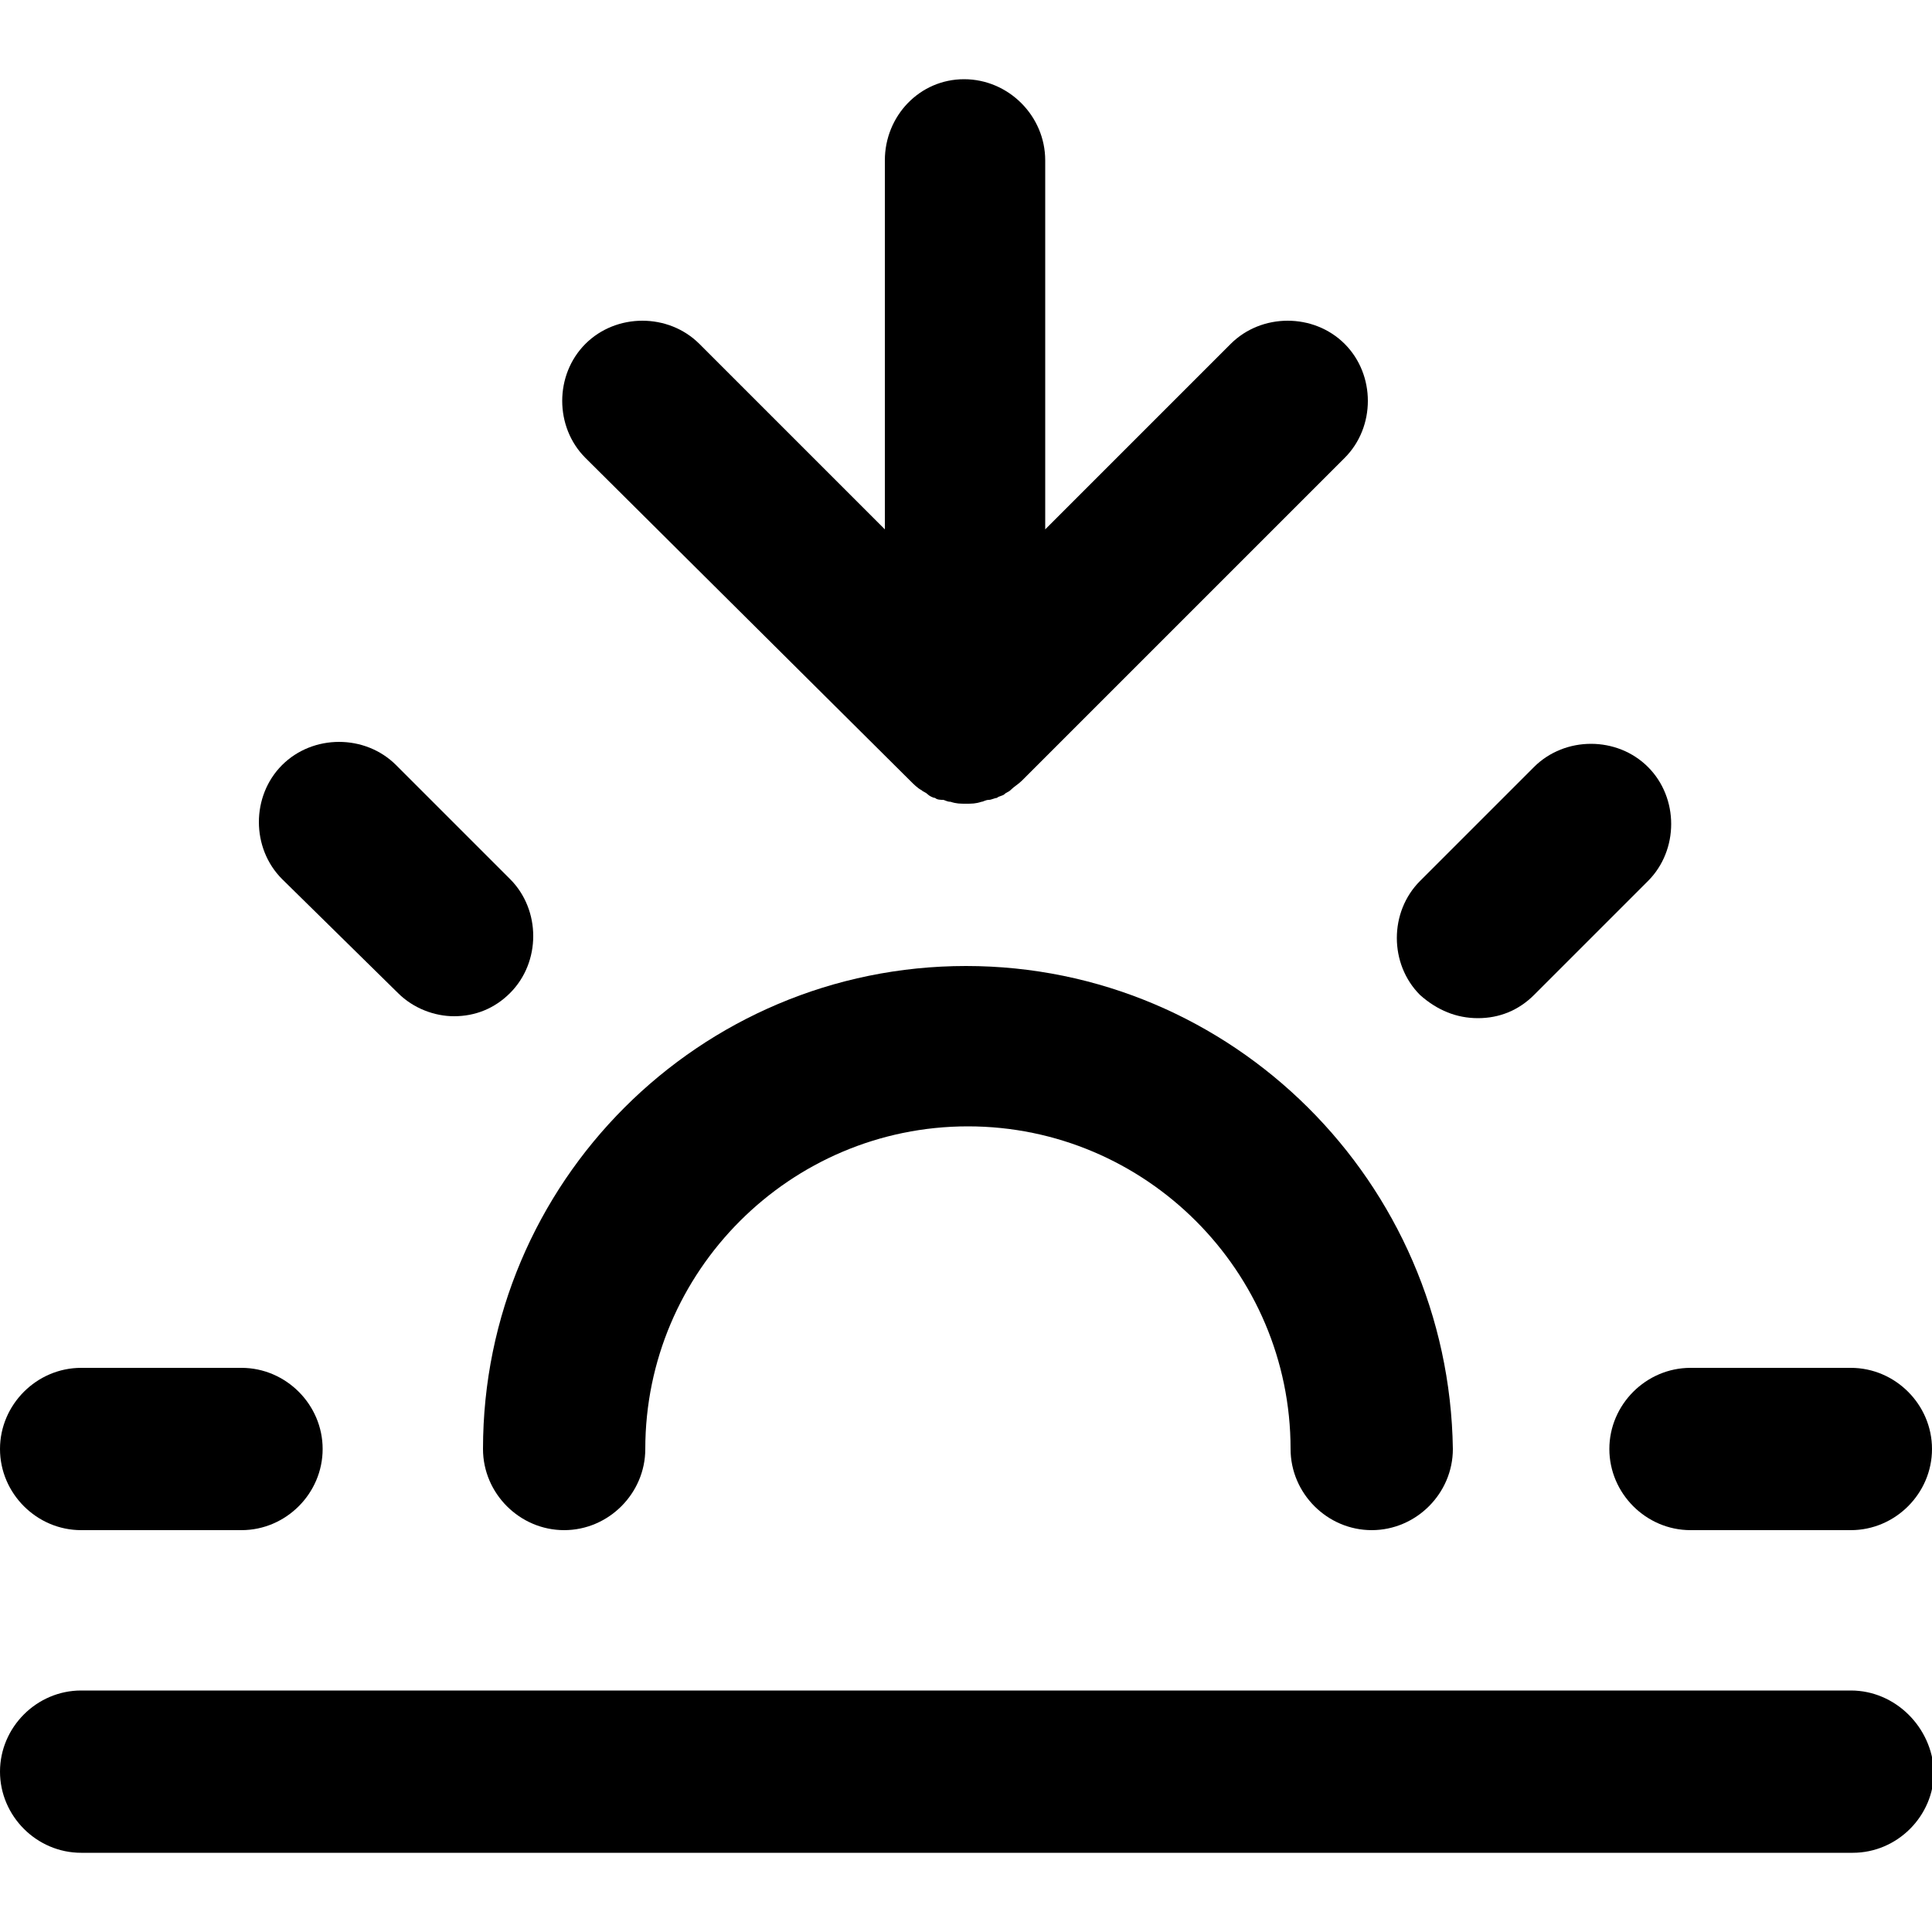 <?xml version="1.0" encoding="utf-8"?>
<!-- Generator: Adobe Illustrator 25.3.1, SVG Export Plug-In . SVG Version: 6.00 Build 0)  -->
<svg version="1.1" id="Calque_1" xmlns="http://www.w3.org/2000/svg" xmlns:xlink="http://www.w3.org/1999/xlink" x="0px" y="0px"
	 viewBox="0 0 100 100" style="enable-background:new 0 0 100 100;" xml:space="preserve">
<path d="M50,50c-13.8,0-25,11.2-25,25c0,2.3,1.9,4.2,4.2,4.2s4.2-1.9,4.2-4.2c0-9.2,7.5-16.7,16.7-16.7c9.2,0,16.7,7.5,16.7,16.7
	c0,2.3,1.9,4.2,4.2,4.2c2.3,0,4.2-1.9,4.2-4.2C75,61.2,63.8,50,50,50z"/>
<path d="M20.6,51.4c0.8,0.8,1.9,1.2,2.9,1.2c1.1,0,2.1-0.4,2.9-1.2c1.6-1.6,1.6-4.3,0-5.9l-5.9-5.9c-1.6-1.6-4.3-1.6-5.9,0
	c-1.6,1.6-1.6,4.3,0,5.9L20.6,51.4z"/>
<path d="M4.2,79.2h8.3c2.3,0,4.2-1.9,4.2-4.2c0-2.3-1.9-4.2-4.2-4.2H4.2C1.9,70.8,0,72.7,0,75C0,77.3,1.9,79.2,4.2,79.2z"/>
<path d="M83.3,75c0,2.3,1.9,4.2,4.2,4.2h8.3c2.3,0,4.2-1.9,4.2-4.2c0-2.3-1.9-4.2-4.2-4.2h-8.3C85.2,70.8,83.3,72.7,83.3,75z"/>
<path d="M76.5,52.7c1.1,0,2.1-0.4,2.9-1.2l5.9-5.9c1.6-1.6,1.6-4.3,0-5.9c-1.6-1.6-4.3-1.6-5.9,0l-5.9,5.9c-1.6,1.6-1.6,4.3,0,5.9
	C74.4,52.3,75.4,52.7,76.5,52.7z"/>
<path d="M95.8,87.5H4.2c-2.3,0-4.2,1.9-4.2,4.2c0,2.3,1.9,4.2,4.2,4.2h91.7c2.3,0,4.2-1.9,4.2-4.2C100,89.4,98.1,87.5,95.8,87.5z"/>
<path d="M47.1,40.4c0.2,0.2,0.4,0.4,0.6,0.5c0.1,0.1,0.2,0.1,0.3,0.2c0.1,0.1,0.3,0.2,0.4,0.2c0.1,0.1,0.3,0.1,0.4,0.1
	c0.1,0,0.2,0.1,0.4,0.1c0.3,0.1,0.5,0.1,0.8,0.1s0.5,0,0.8-0.1c0.1,0,0.2-0.1,0.4-0.1c0.1,0,0.3-0.1,0.4-0.1
	c0.1-0.1,0.3-0.1,0.4-0.2c0.1-0.1,0.2-0.1,0.3-0.2c0.2-0.2,0.4-0.3,0.6-0.5l16.7-16.7c1.6-1.6,1.6-4.3,0-5.9c-1.6-1.6-4.3-1.6-5.9,0
	l-9.6,9.6V8.3c0-2.3-1.9-4.2-4.2-4.2S45.8,6,45.8,8.3v19.1l-9.6-9.6c-1.6-1.6-4.3-1.6-5.9,0c-1.6,1.6-1.6,4.3,0,5.9L47.1,40.4z"/>
</svg>
